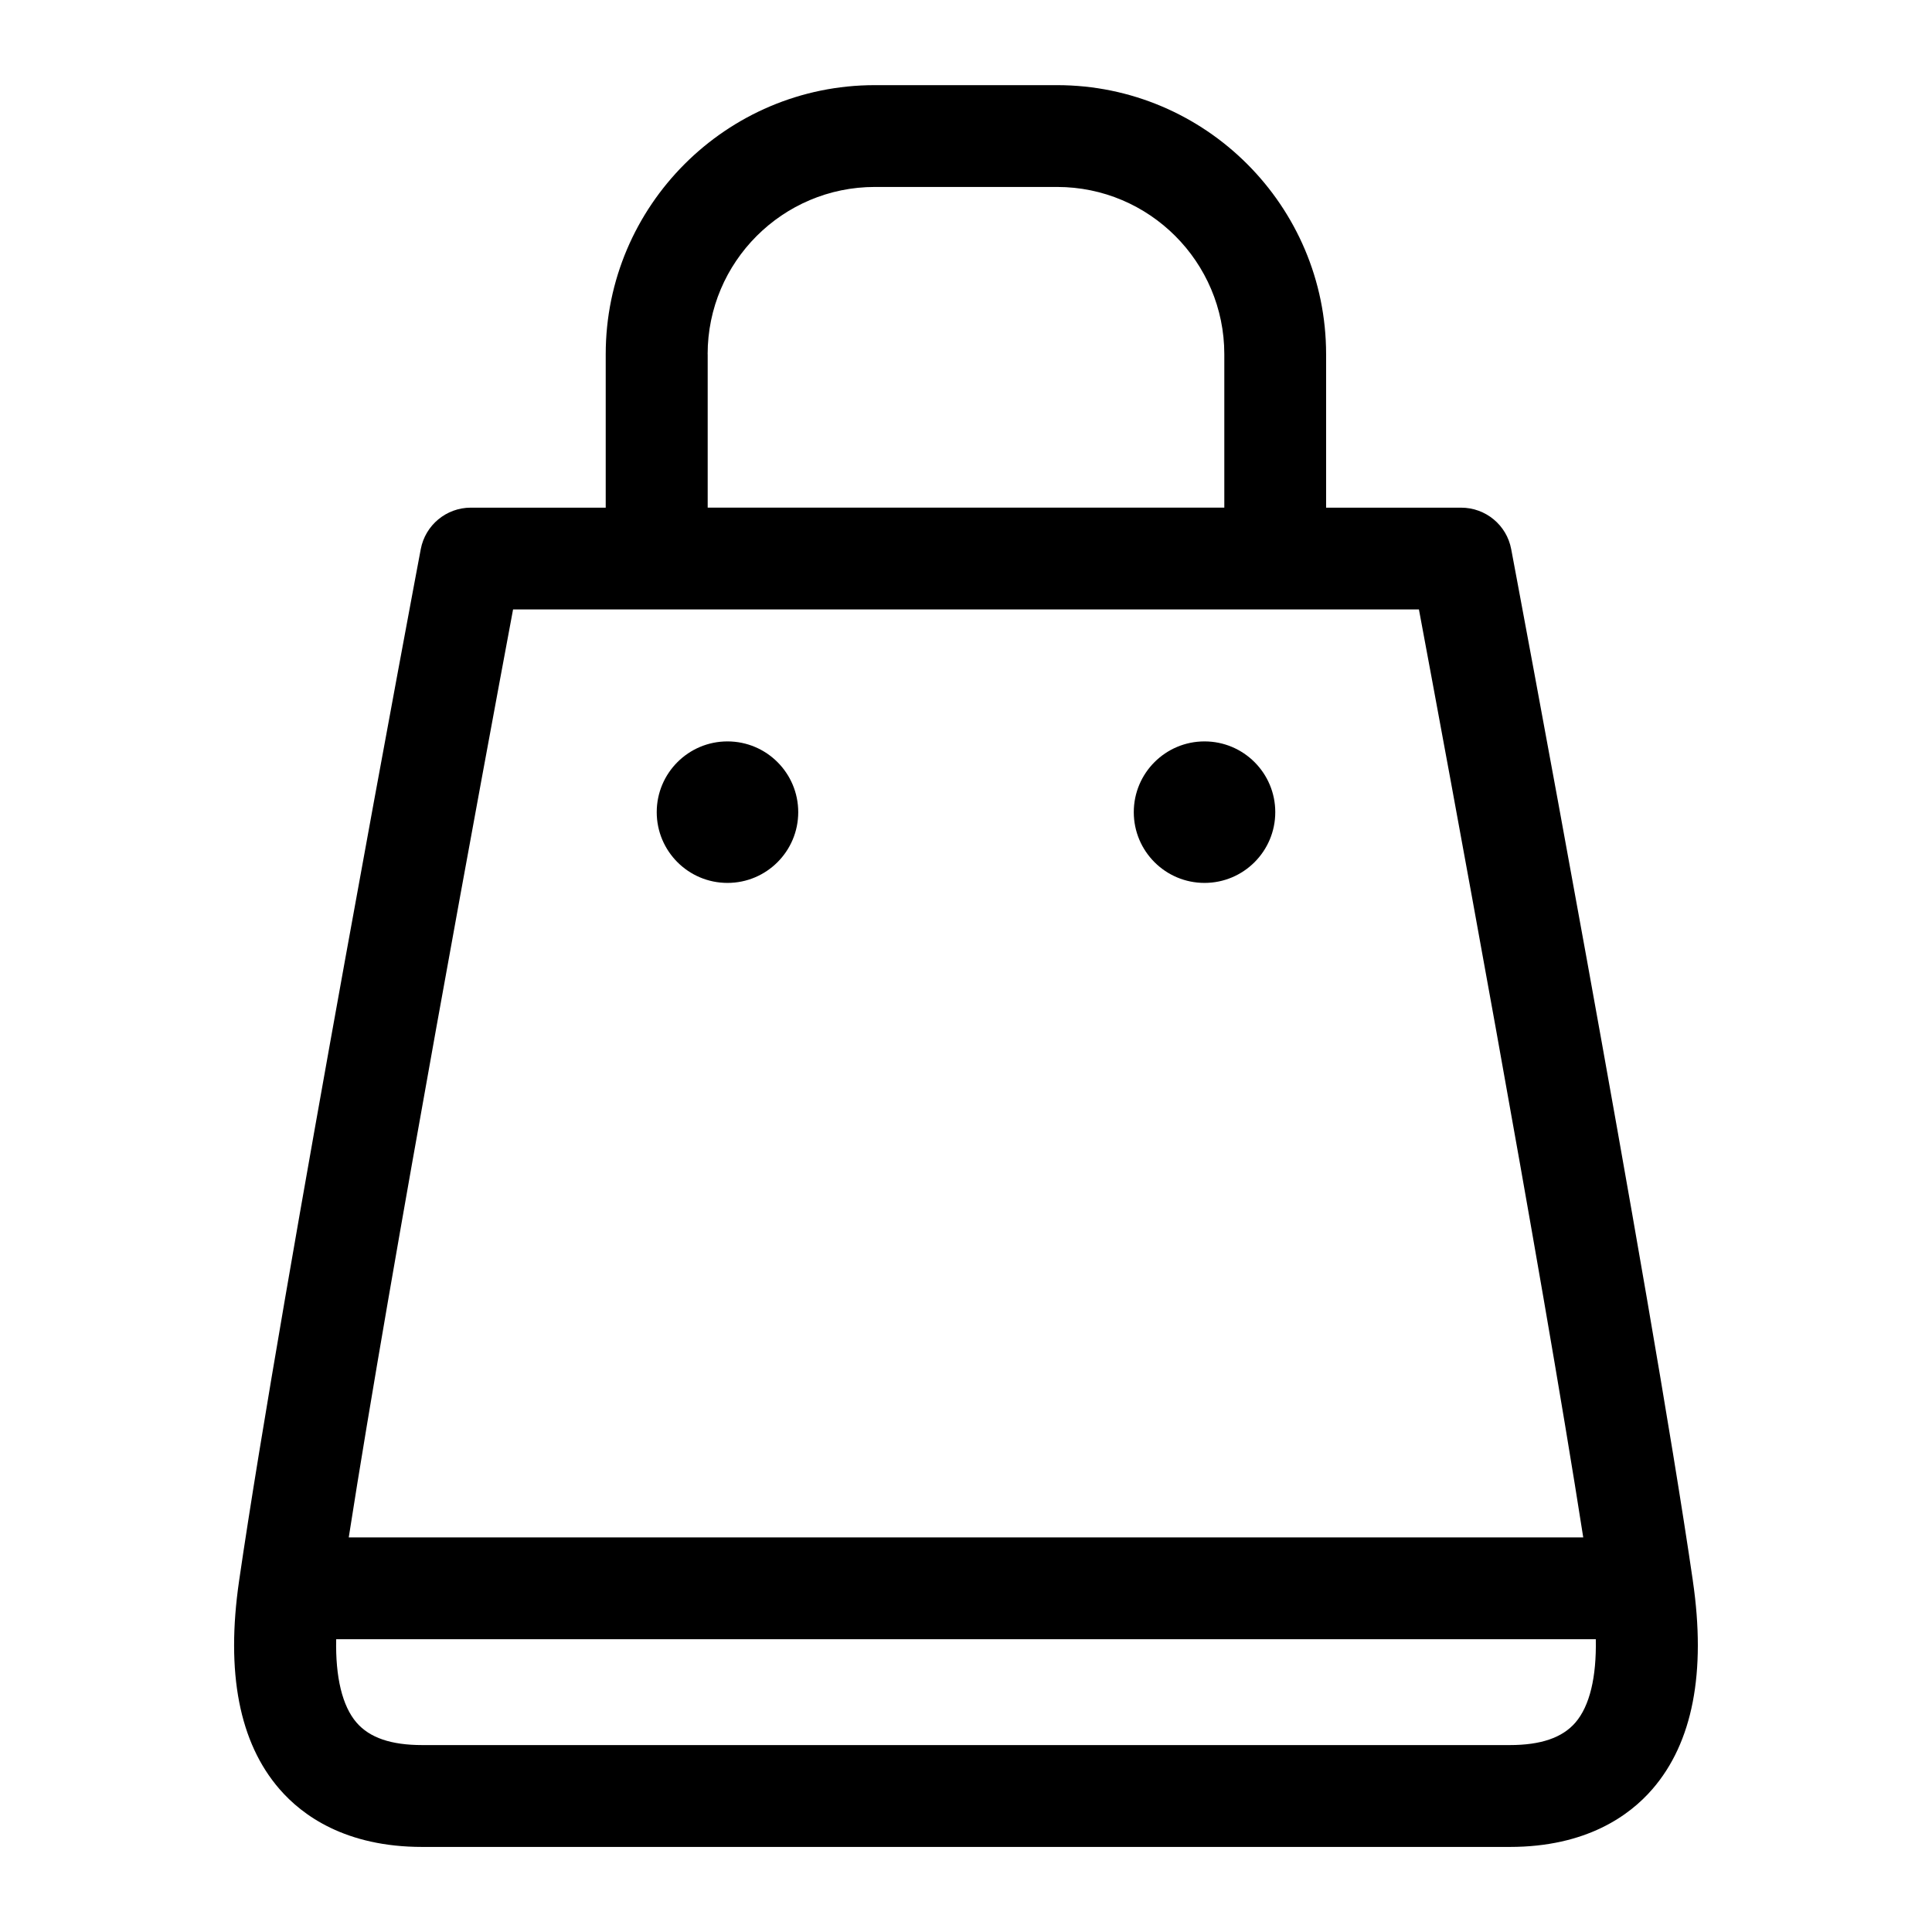 <?xml version="1.0" encoding="UTF-8"?>
<!-- Uploaded to: ICON Repo, www.svgrepo.com, Generator: ICON Repo Mixer Tools -->
<svg fill="#000000" width="800px" height="800px" version="1.1" viewBox="144 144 512 512" xmlns="http://www.w3.org/2000/svg">
 <g>
  <path d="m592.63 562.96c-11.211-77.012-47.773-271.48-48.148-273.43-1.188-6.371-6.766-10.992-13.262-10.992h-35.789v-40.664c0-39.316-31.992-71.309-71.309-71.309h-48.293c-39.316 0-71.309 31.992-71.309 71.309v40.664l-35.75-0.004c-6.496 0-12.055 4.625-13.262 10.992-0.375 1.945-36.938 196.4-48.148 273.43-3.543 24.328 0.055 42.879 10.707 55.168 6.047 7 17.523 15.332 37.82 15.332h288.21c20.297 0 31.777-8.332 37.82-15.332 10.652-12.309 14.254-30.859 10.707-55.168zm-261.1-325.1c0-24.434 19.883-44.316 44.316-44.316h48.293c24.434 0 44.316 19.883 44.316 44.316v40.664h-136.91v-40.664zm-51.57 67.652h240.07c7.34 39.316 32.352 174.09 43.543 245.91h-327.15c11.191-71.828 36.203-206.6 43.543-245.91zm264.14 300.95h-288.21c-8.223 0-13.926-1.926-17.418-5.973-3.777-4.391-5.598-12.055-5.379-22.078h333.81c0.199 10.023-1.602 17.668-5.398 22.078-3.473 4.031-9.176 5.973-17.398 5.973z"/>
  <path d="m355.54 359.23c0 10.355-8.395 18.75-18.75 18.75-10.355 0-18.75-8.395-18.75-18.75 0-10.355 8.395-18.75 18.75-18.75 10.355 0 18.75 8.395 18.75 18.75"/>
  <path d="m481.96 359.23c0 10.355-8.395 18.75-18.75 18.75-10.352 0-18.746-8.395-18.746-18.75 0-10.355 8.395-18.75 18.746-18.75 10.355 0 18.75 8.395 18.75 18.75"/>
 </g>
</svg>